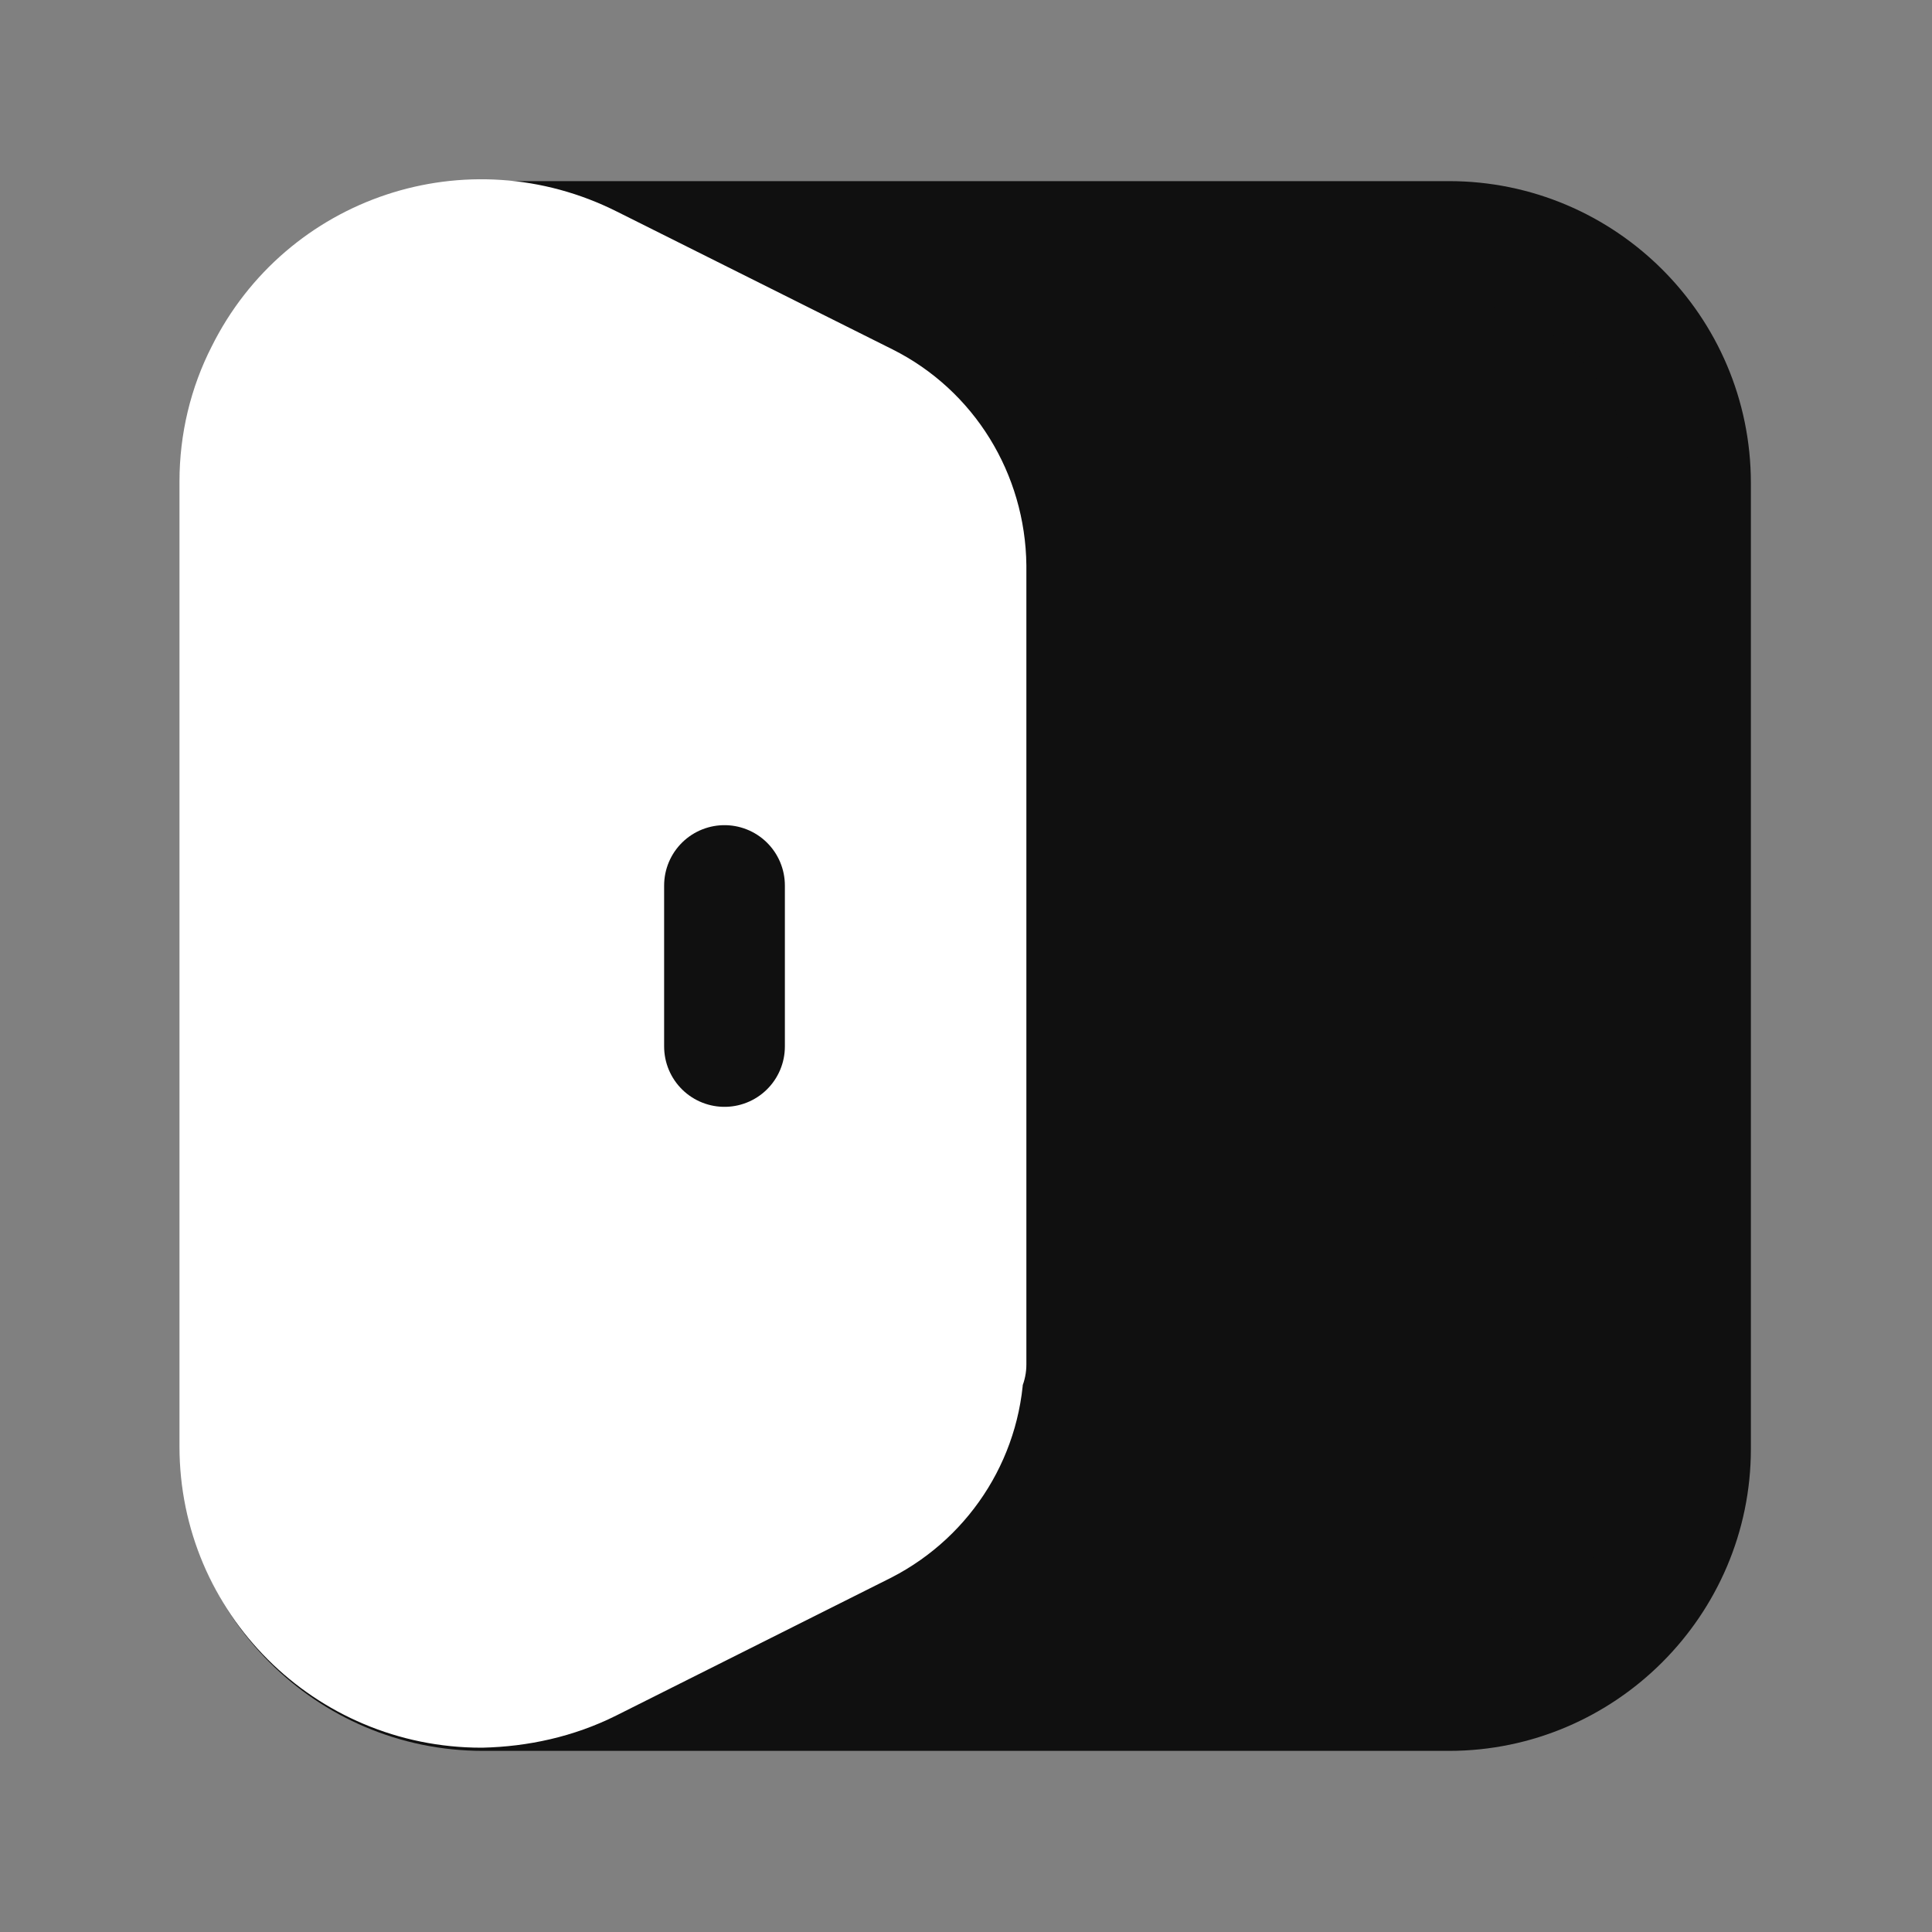 <svg width="20" height="20" viewBox="0 0 20 20" fill="none" xmlns="http://www.w3.org/2000/svg">
<rect x="0" y="0" width="20" height="20" fill="#808080" stroke="none"/>
<g clip-path="url(#clip0_1394_18171)">
<path d="M5 2.5H15C16.375 2.5 17.5 3.617 17.5 5V15C17.5 16.375 16.375 17.5 15 17.5H5C3.617 17.5 2.5 16.375 2.5 15V5C2.5 3.617 3.617 2.5 5 2.5Z" fill="#101010" stroke="#101010" stroke-width="1.25" stroke-linecap="round" stroke-linejoin="round"/>
<path d="M10 14.125V5.858C9.992 5.142 9.592 4.492 8.958 4.175L6.108 2.75C4.867 2.125 3.367 2.625 2.75 3.867C2.575 4.208 2.483 4.592 2.483 4.983V14.975C2.483 16.35 3.6 17.467 4.983 17.467C5.367 17.458 5.75 17.375 6.1 17.2L8.942 15.775C9.575 15.45 9.975 14.8 9.975 14.092L10 14.125Z" fill="white" stroke="white" stroke-width="1.25" stroke-linecap="round" stroke-linejoin="round"/>
<path d="M7.5 9.167V10.833" stroke="#101010" stroke-width="1.25" stroke-linecap="round" stroke-linejoin="round"/>
</g>
<defs>
<clipPath id="clip0_1394_18171">
<rect width="20" height="20" fill="white"/>
</clipPath>
</defs>
</svg>
